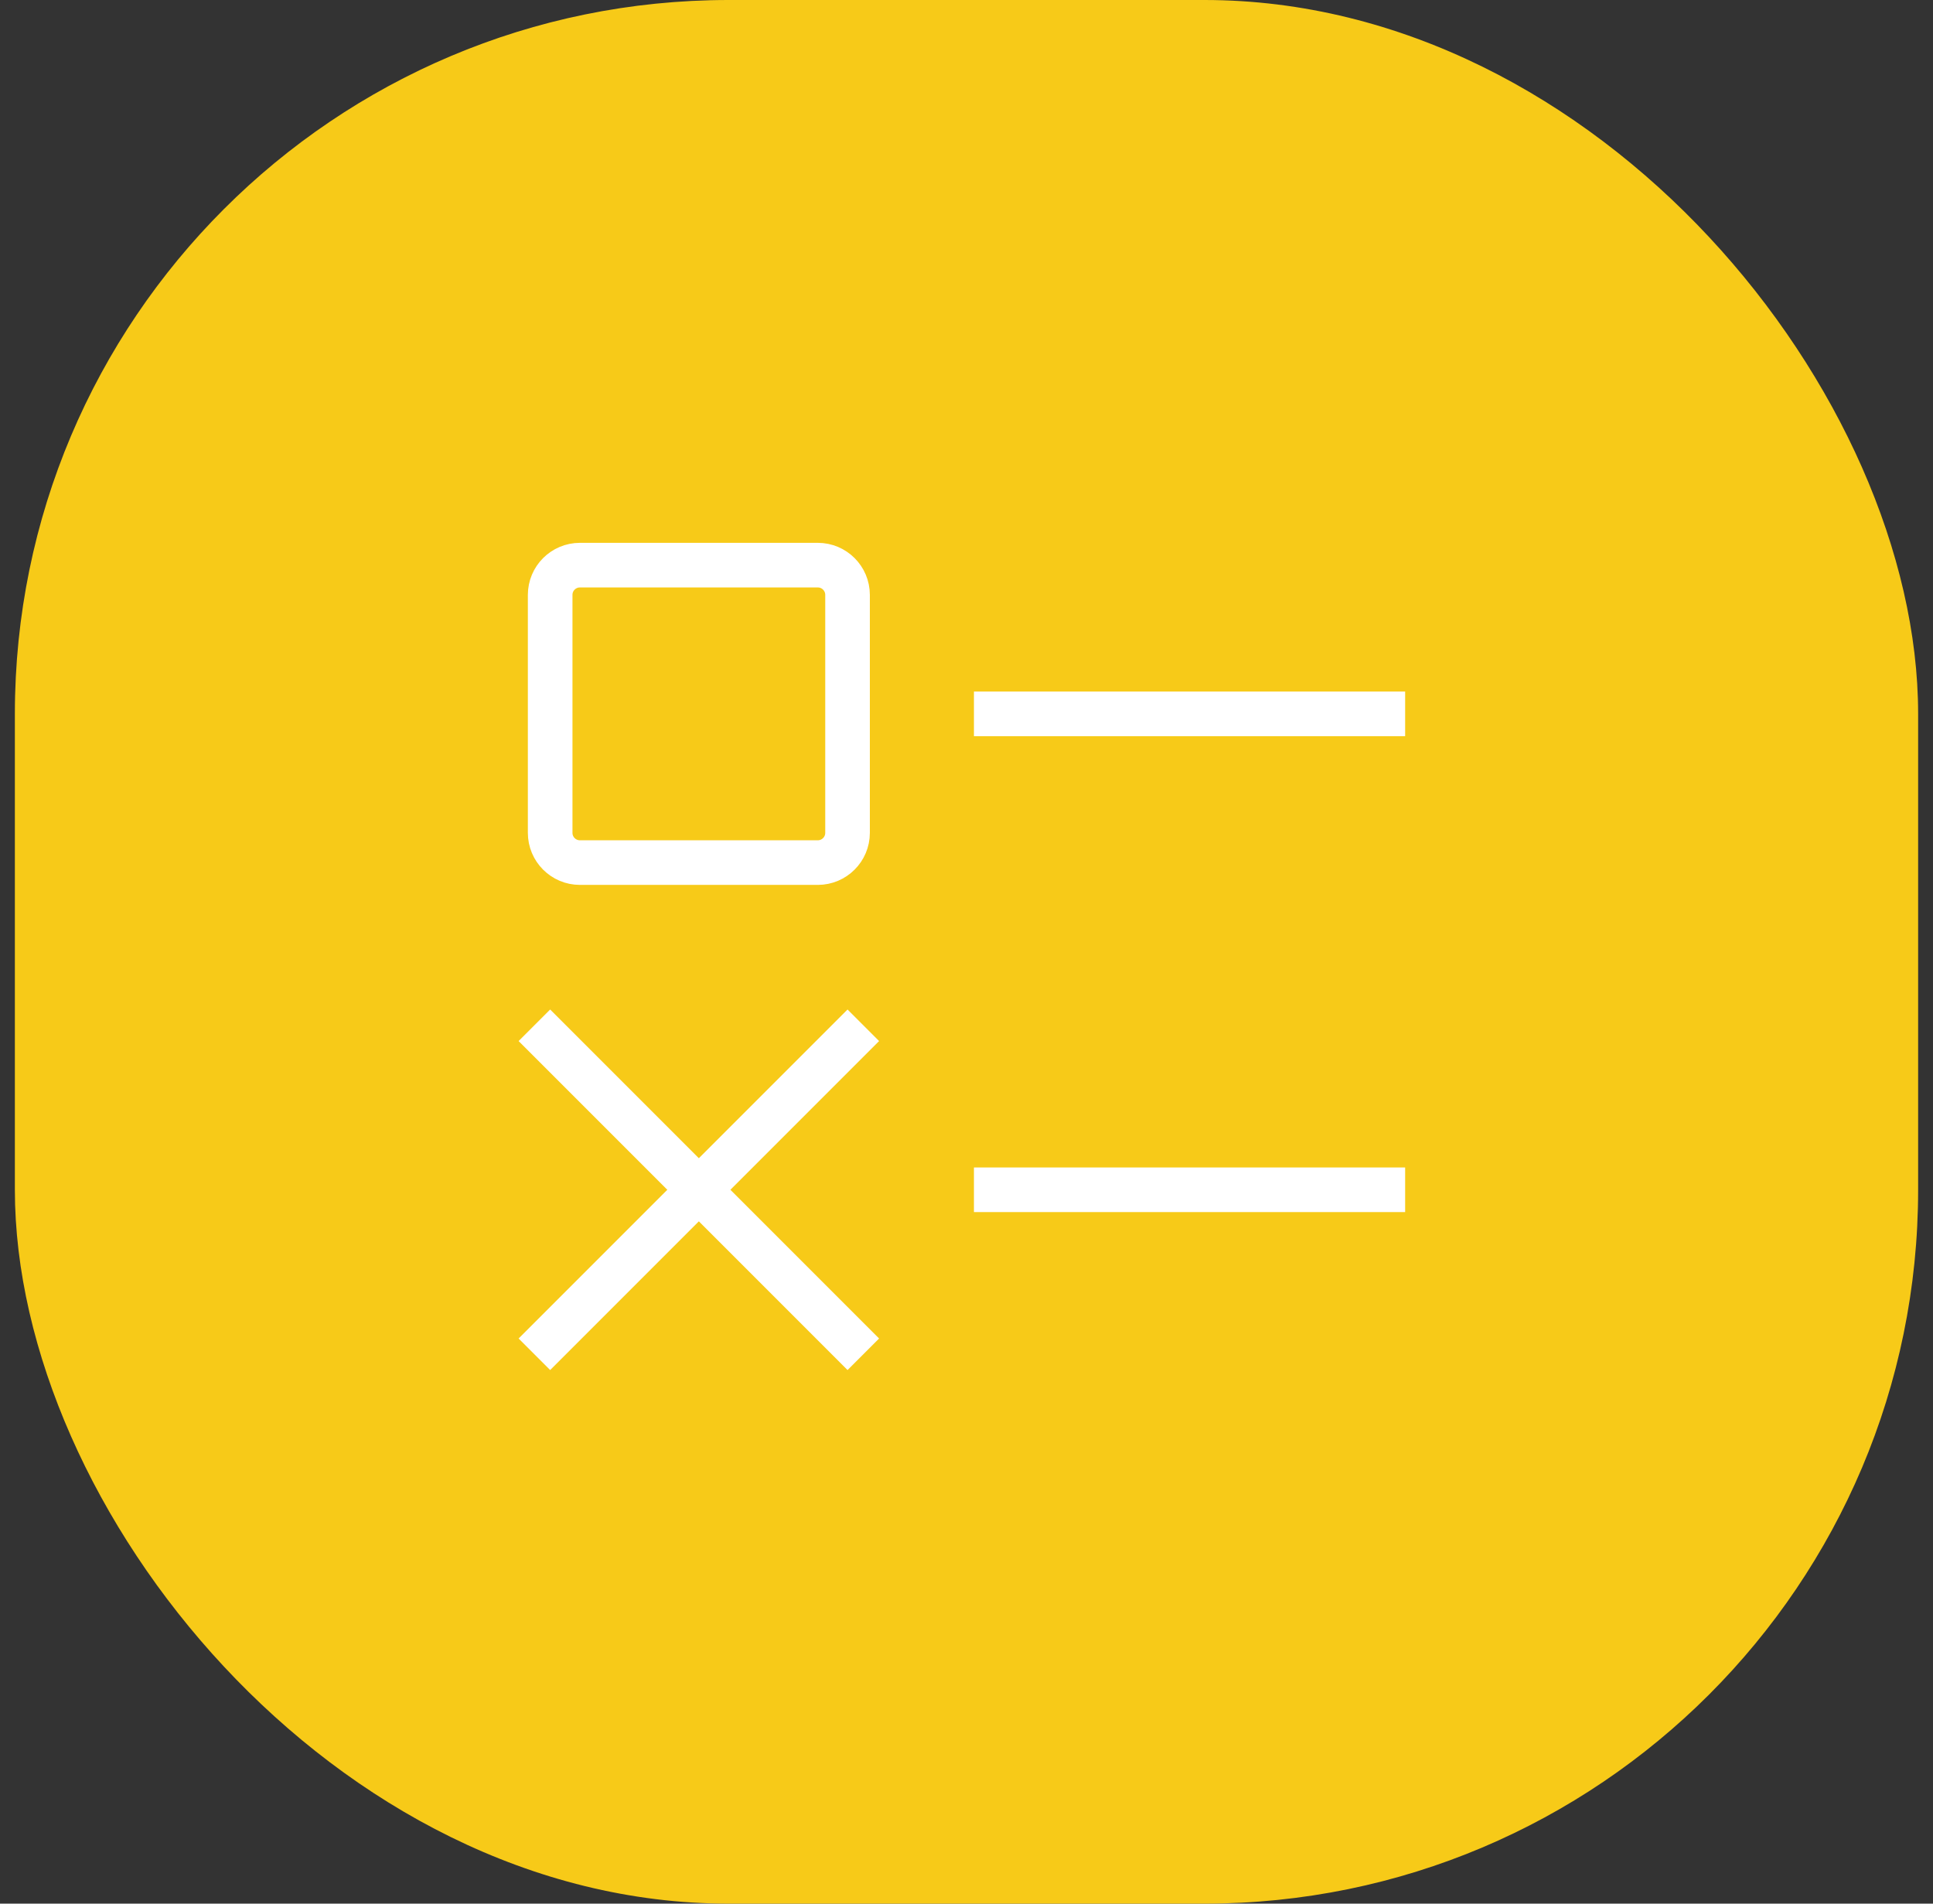 <svg width="65" height="64" viewBox="0 0 65 64" fill="none" xmlns="http://www.w3.org/2000/svg">
<rect x="0" y="0" width="65" height="64" fill="#333333" stroke="none"/>
<rect x="0.5" width="64" height="64" rx="24" fill="#F7CA18"/>
<path d="M33.5 24H46.5" stroke="white" stroke-width="1.5" stroke-miterlimit="10" stroke-linecap="square"/>
<path d="M27.5 19H19.5C18.948 19 18.5 19.448 18.5 20V28C18.5 28.552 18.948 29 19.5 29H27.5C28.052 29 28.5 28.552 28.5 28V20C28.5 19.448 28.052 19 27.5 19Z" stroke="white" stroke-width="1.5" stroke-miterlimit="10" stroke-linecap="square"/>
<path d="M33.5 40H46.5" stroke="white" stroke-width="1.5" stroke-miterlimit="10" stroke-linecap="square"/>
<path d="M18.5 35L28.5 45" stroke="white" stroke-width="1.5" stroke-miterlimit="10" stroke-linecap="square"/>
<path d="M28.5 35L18.5 45" stroke="white" stroke-width="1.5" stroke-miterlimit="10" stroke-linecap="square"/>
</svg>
